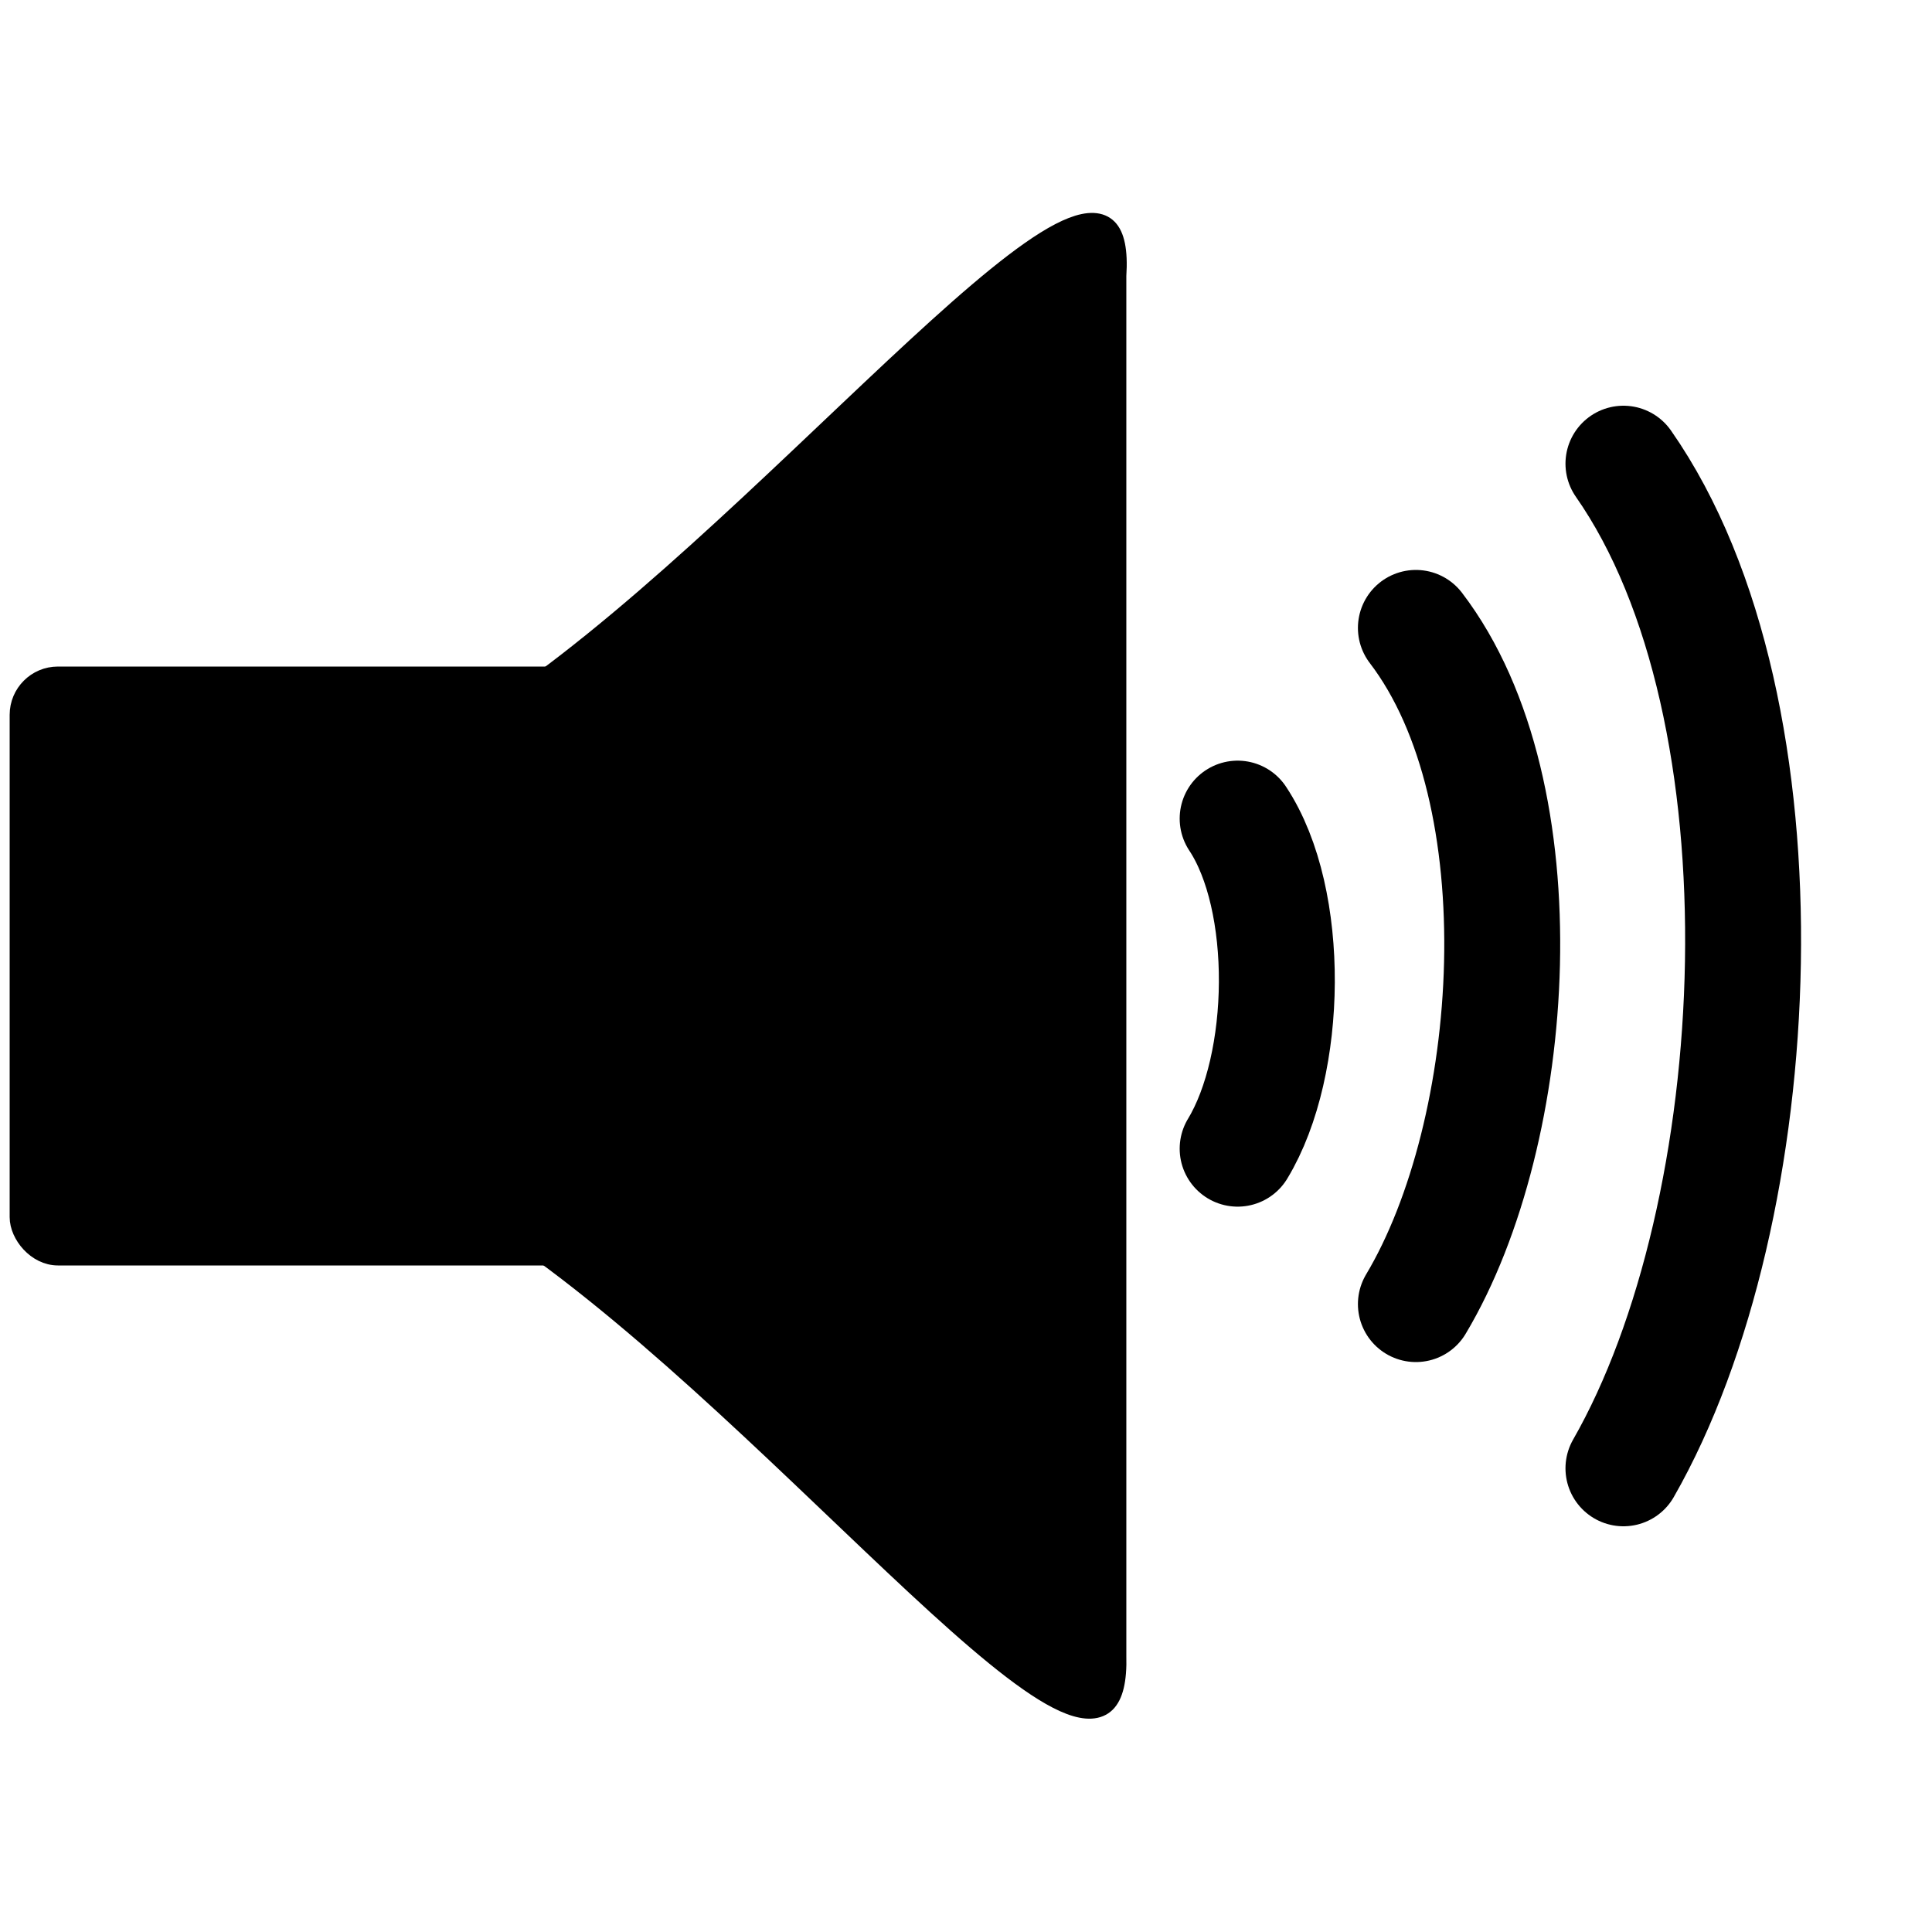 <svg id="enNXWiuK5PR1" xmlns="http://www.w3.org/2000/svg" xmlns:xlink="http://www.w3.org/1999/xlink" viewBox="0 0 100 100" shape-rendering="geometricPrecision" text-rendering="geometricPrecision" project-id="4337aa0bdf994d63994cb6b573f419d6" export-id="c70f82333fa94f8a9d169194e206465c" cached="false"><rect width="30" height="30" rx="2" ry="2" transform="translate(1 35)" stroke="#000"/><path d="M10,14.583c8.498-7.309,18.385-22.047,17.97-14.624c0,0,0,50.04,0,50.04.18,7.403-9.271-7.144-17.97-14.548v-20.869Z" transform="matrix(1.663 0 0 1.427 11.369 14.339)" stroke="#000" stroke-width="0.5" stroke-linecap="round" stroke-linejoin="bevel"/><path d="M66.06,42.371c2.775,4.188,2.637,12.73,0,17.085" transform="translate(-2 0)" fill="none" stroke="#000" stroke-width="6" stroke-linecap="round"/><path d="M66.06,42.371c6.558,8.578,5.329,26.078,0,35" transform="translate(7.226-9.871)" fill="none" stroke="#000" stroke-width="6" stroke-linecap="round"/><path d="M66.06,42.371c8.902,12.745,7.589,38.745,0,52" transform="translate(17.969-18.371)" fill="none" stroke="#000" stroke-width="6" stroke-linecap="round"/></svg>
